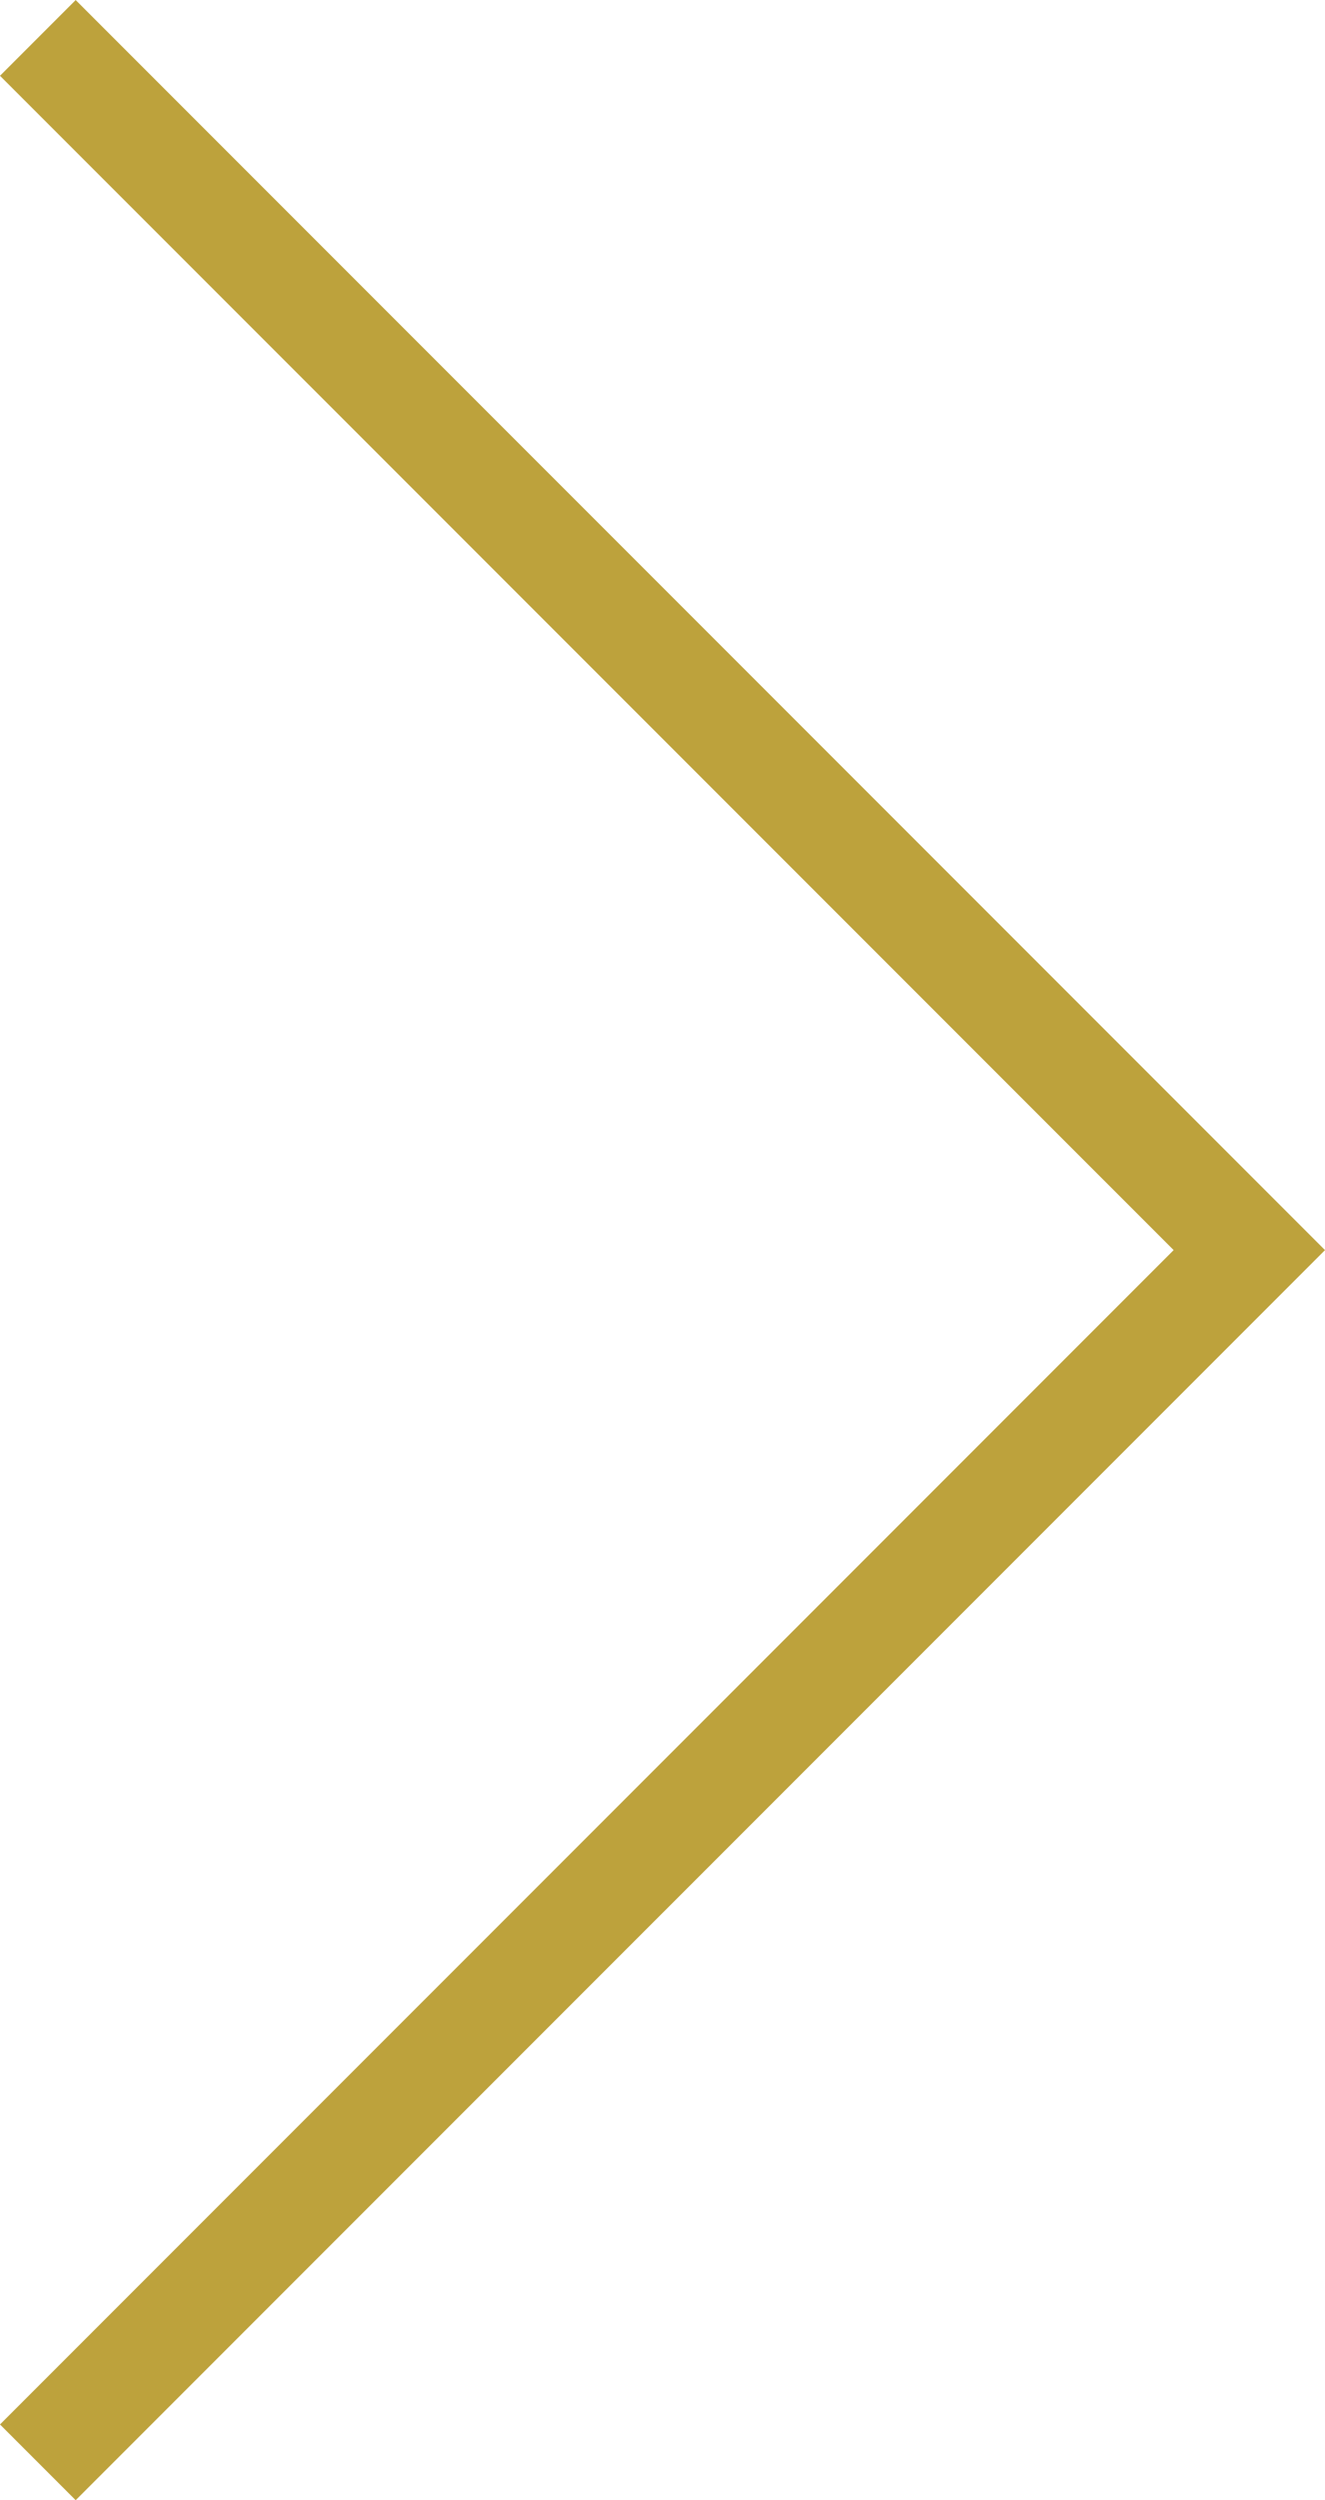 <svg xmlns="http://www.w3.org/2000/svg" width="24.76" height="46.691" viewBox="0 0 24.76 46.691">
  <path id="icn-next" d="M2228,10585l22.638,22.639,22.638-22.639" transform="translate(-10584.293 2273.984) rotate(-90)" fill="none" stroke="#bda23c" stroke-width="2"/>
</svg>
